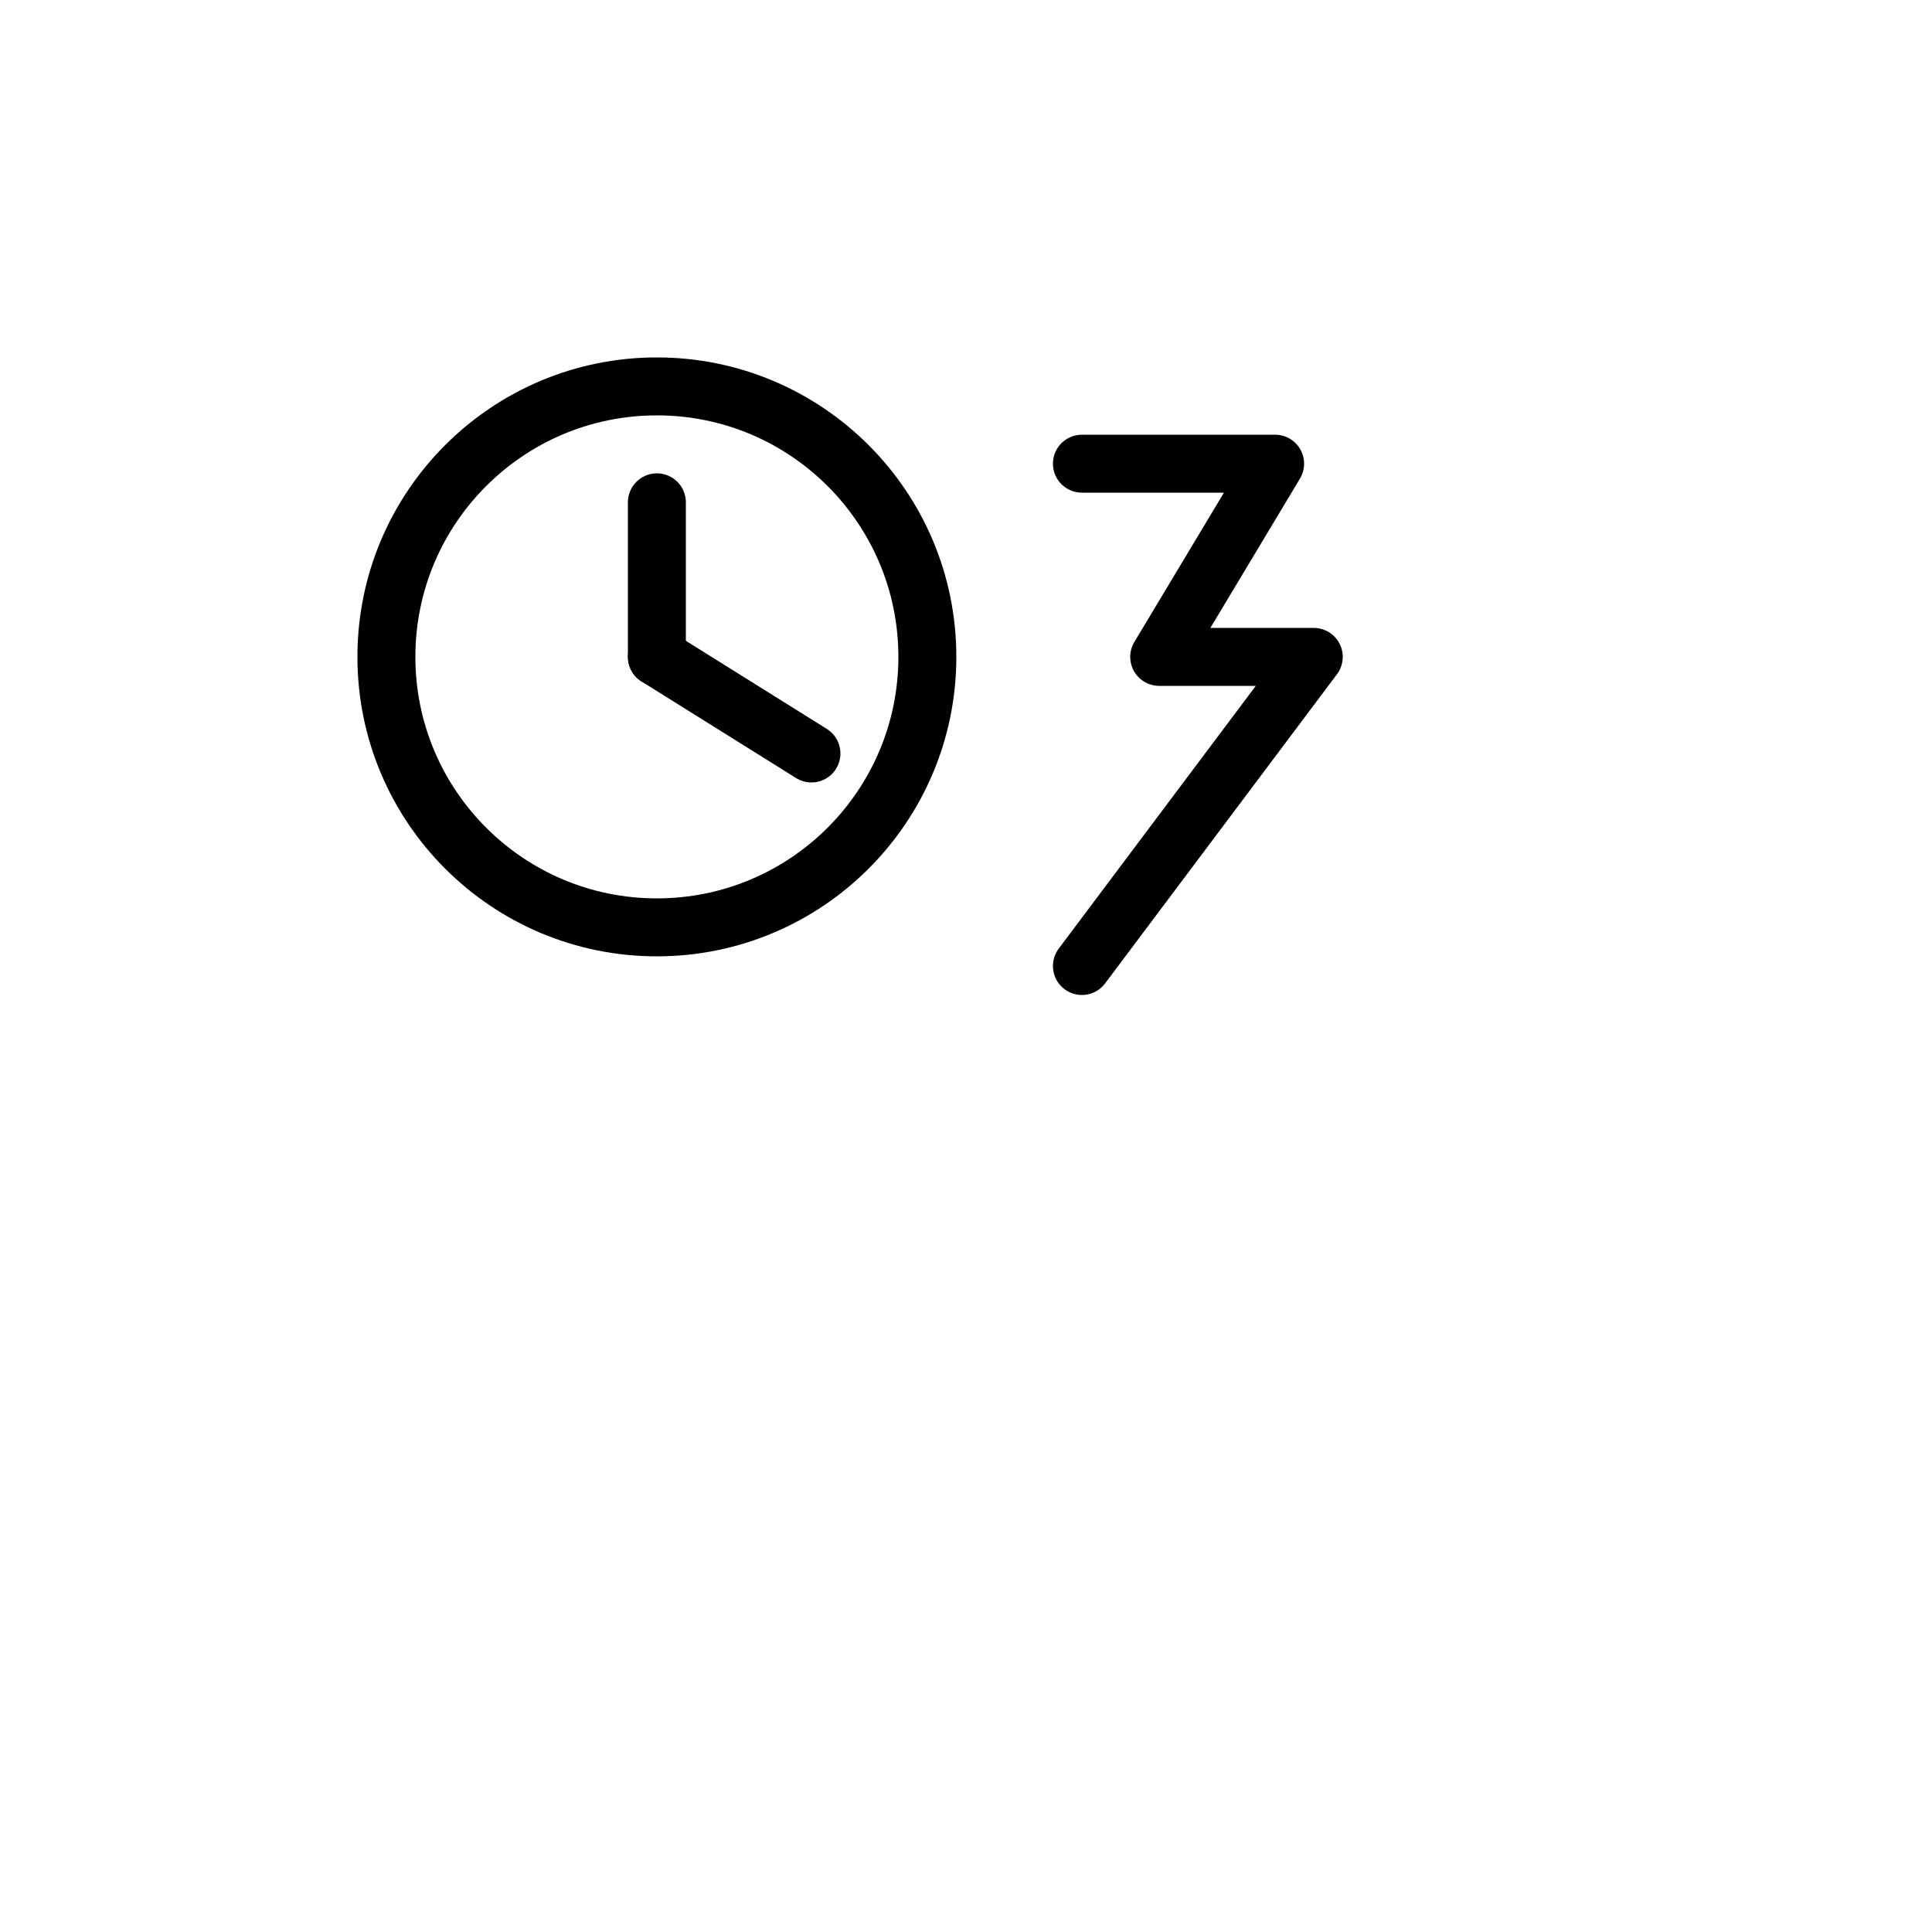 
<svg xmlns='http://www.w3.org/2000/svg' width='120' height='120' viewBox='0 0 100 100'>
  <g fill='none' stroke='#000000' stroke-width='3' stroke-linecap='round' stroke-linejoin='round'>
    <circle cx='34' cy='34' r='14'/>
    <path d='M34 34 v-8'/>
    <path d='M34 34 l8 5'/>
    <path d='M56 24 l10 0 l-6 10 h8 l-12 16'/>
  </g>
</svg>
